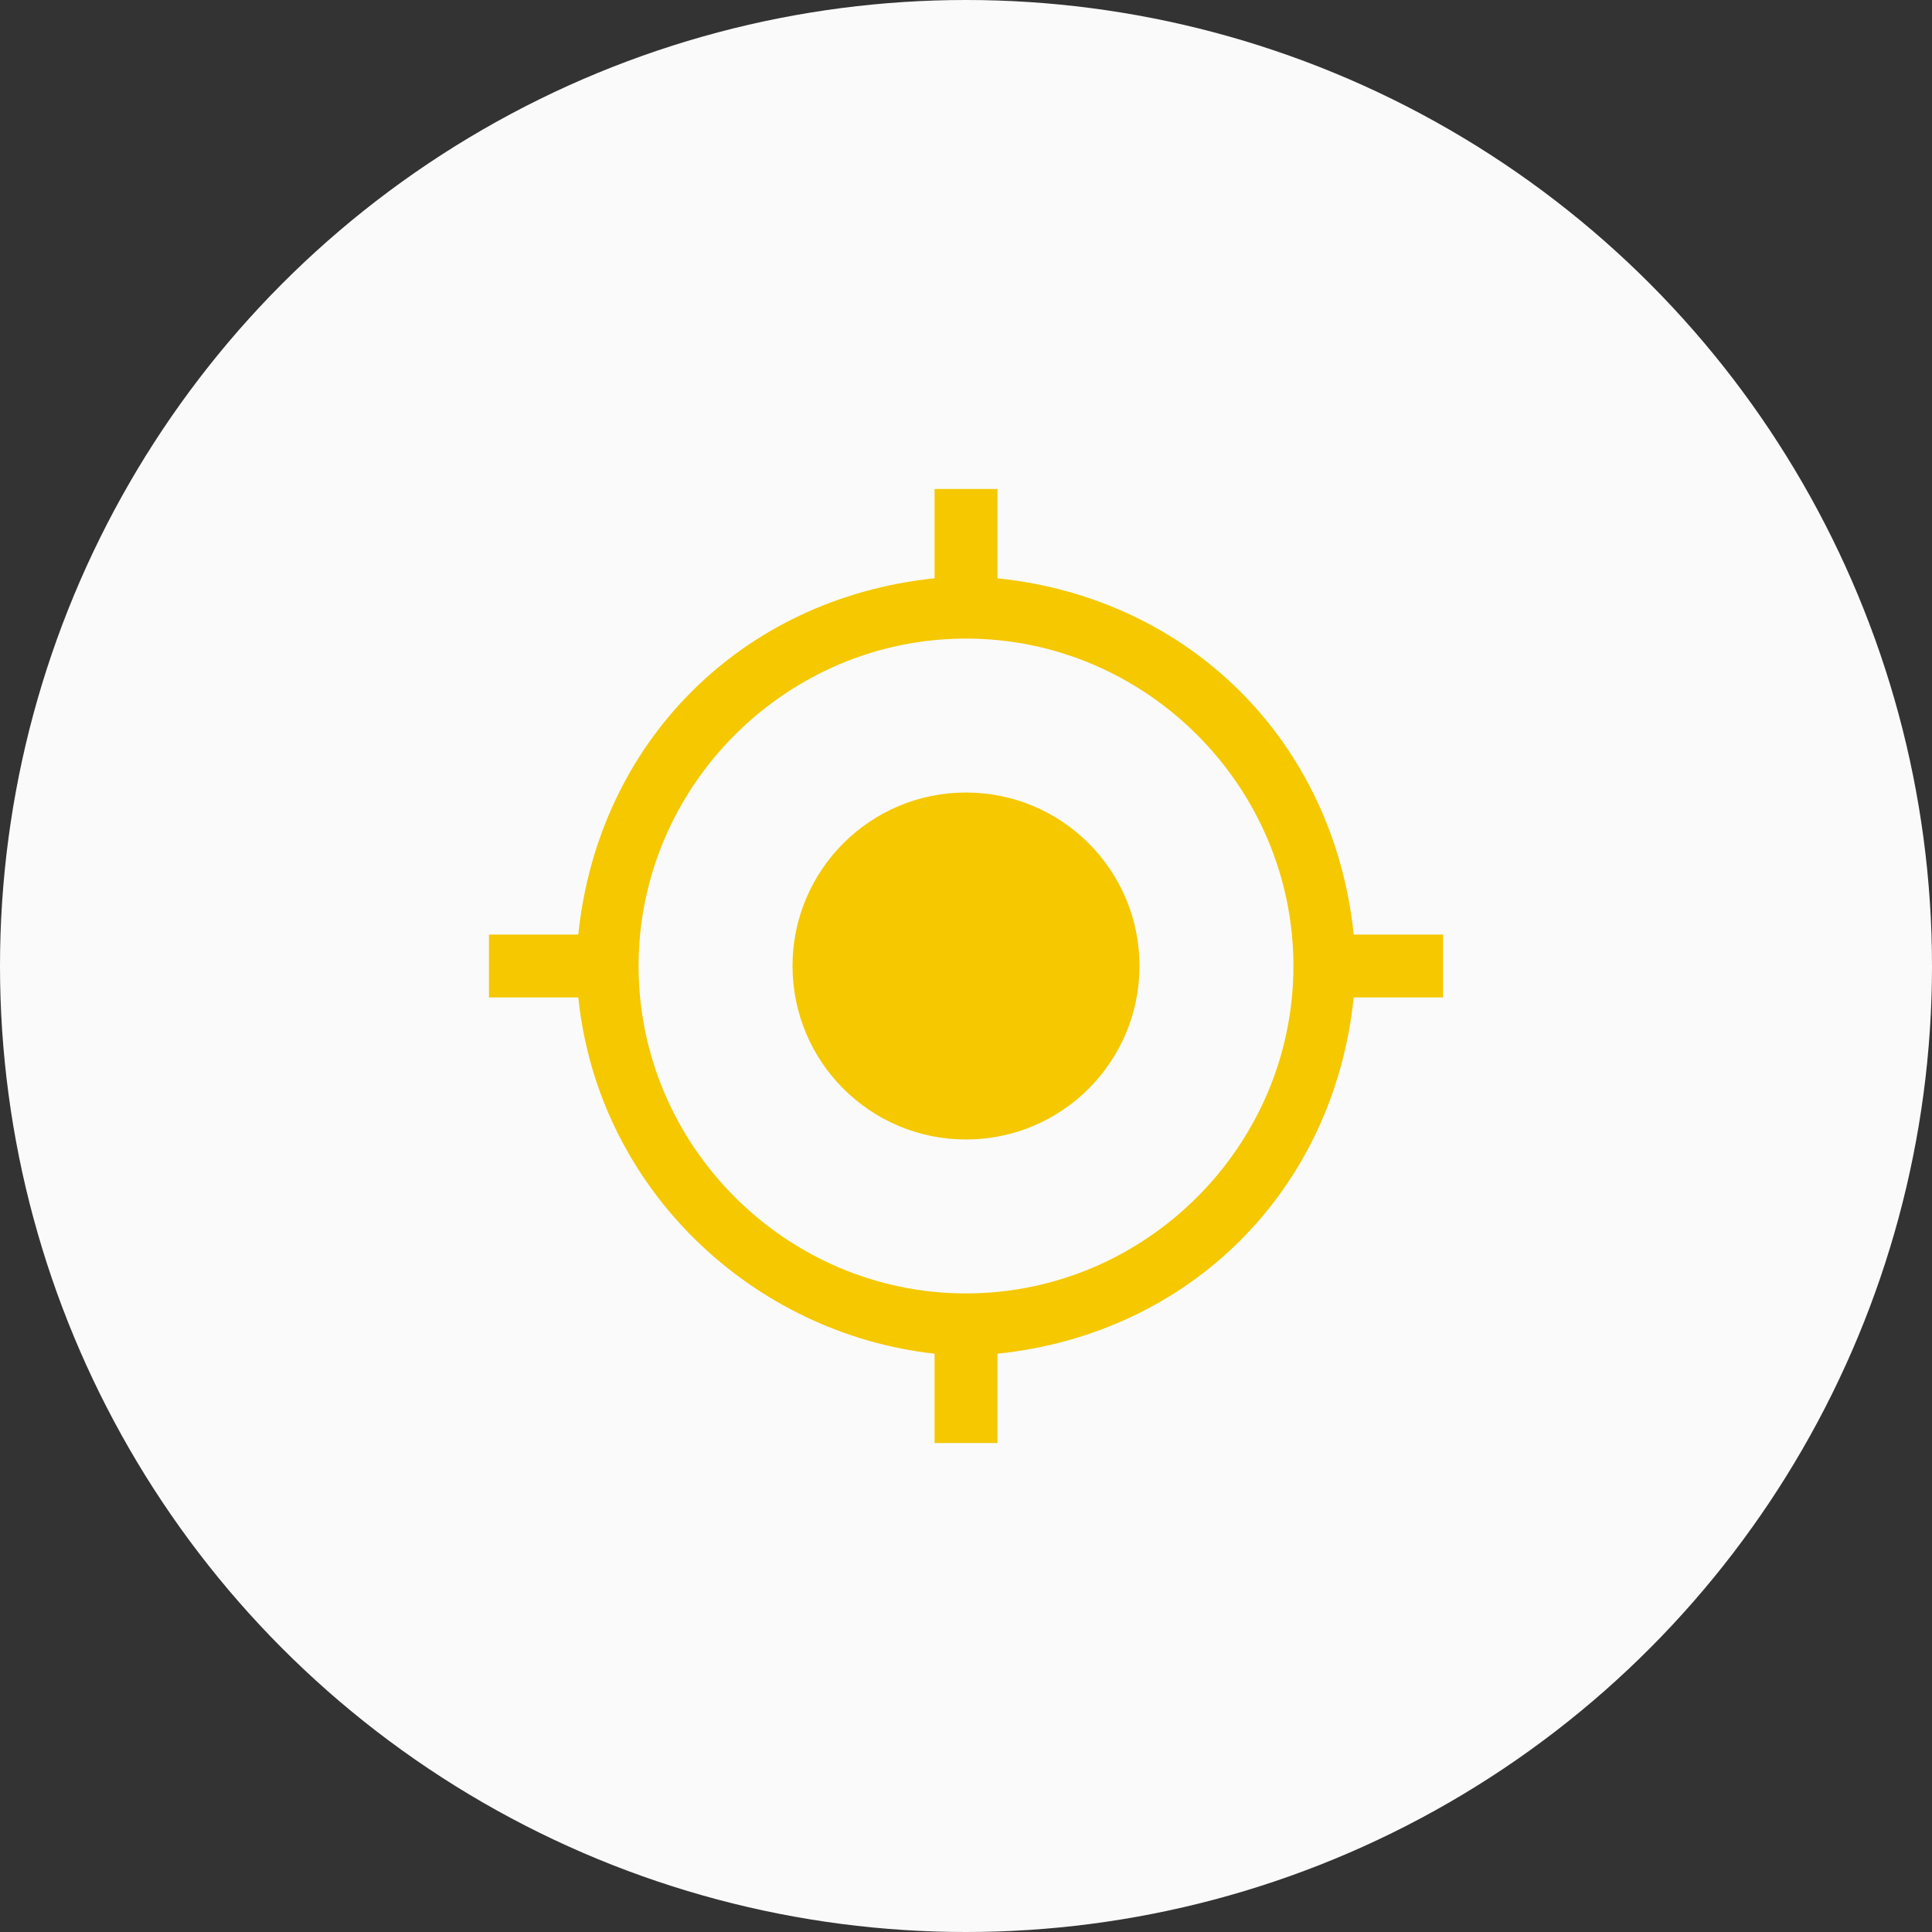 <svg width="162" height="162" viewBox="0 0 162 162" fill="none" xmlns="http://www.w3.org/2000/svg">
<rect x="0" y="0" width="162" height="162" fill="#333333" stroke="none"/>
<circle cx="81" cy="81" r="81" fill="#FAFAFA"/>
<path d="M81 66.454C72.964 66.454 66.454 72.964 66.454 81C66.454 89.036 72.964 95.546 81 95.546C89.036 95.546 95.546 89.036 95.546 81C95.546 72.964 89.036 66.454 81 66.454ZM113.509 78.364C111.836 62.2 99.8 50.164 83.636 48.491V41H78.364V48.491C62.2 50.164 50.164 62.2 48.491 78.364H41V83.636H48.491C50.164 99.8 63.2 111.836 78.364 113.509V121H83.636V113.509C99.8 111.836 111.836 99.8 113.509 83.636H121V78.364H113.509ZM81 108.455C65.927 108.455 53.545 96.073 53.545 81C53.545 65.927 65.927 53.545 81 53.545C96.073 53.545 108.455 65.927 108.455 81C108.455 96.073 96.073 108.455 81 108.455Z" fill="#F5C800"/>
</svg>
